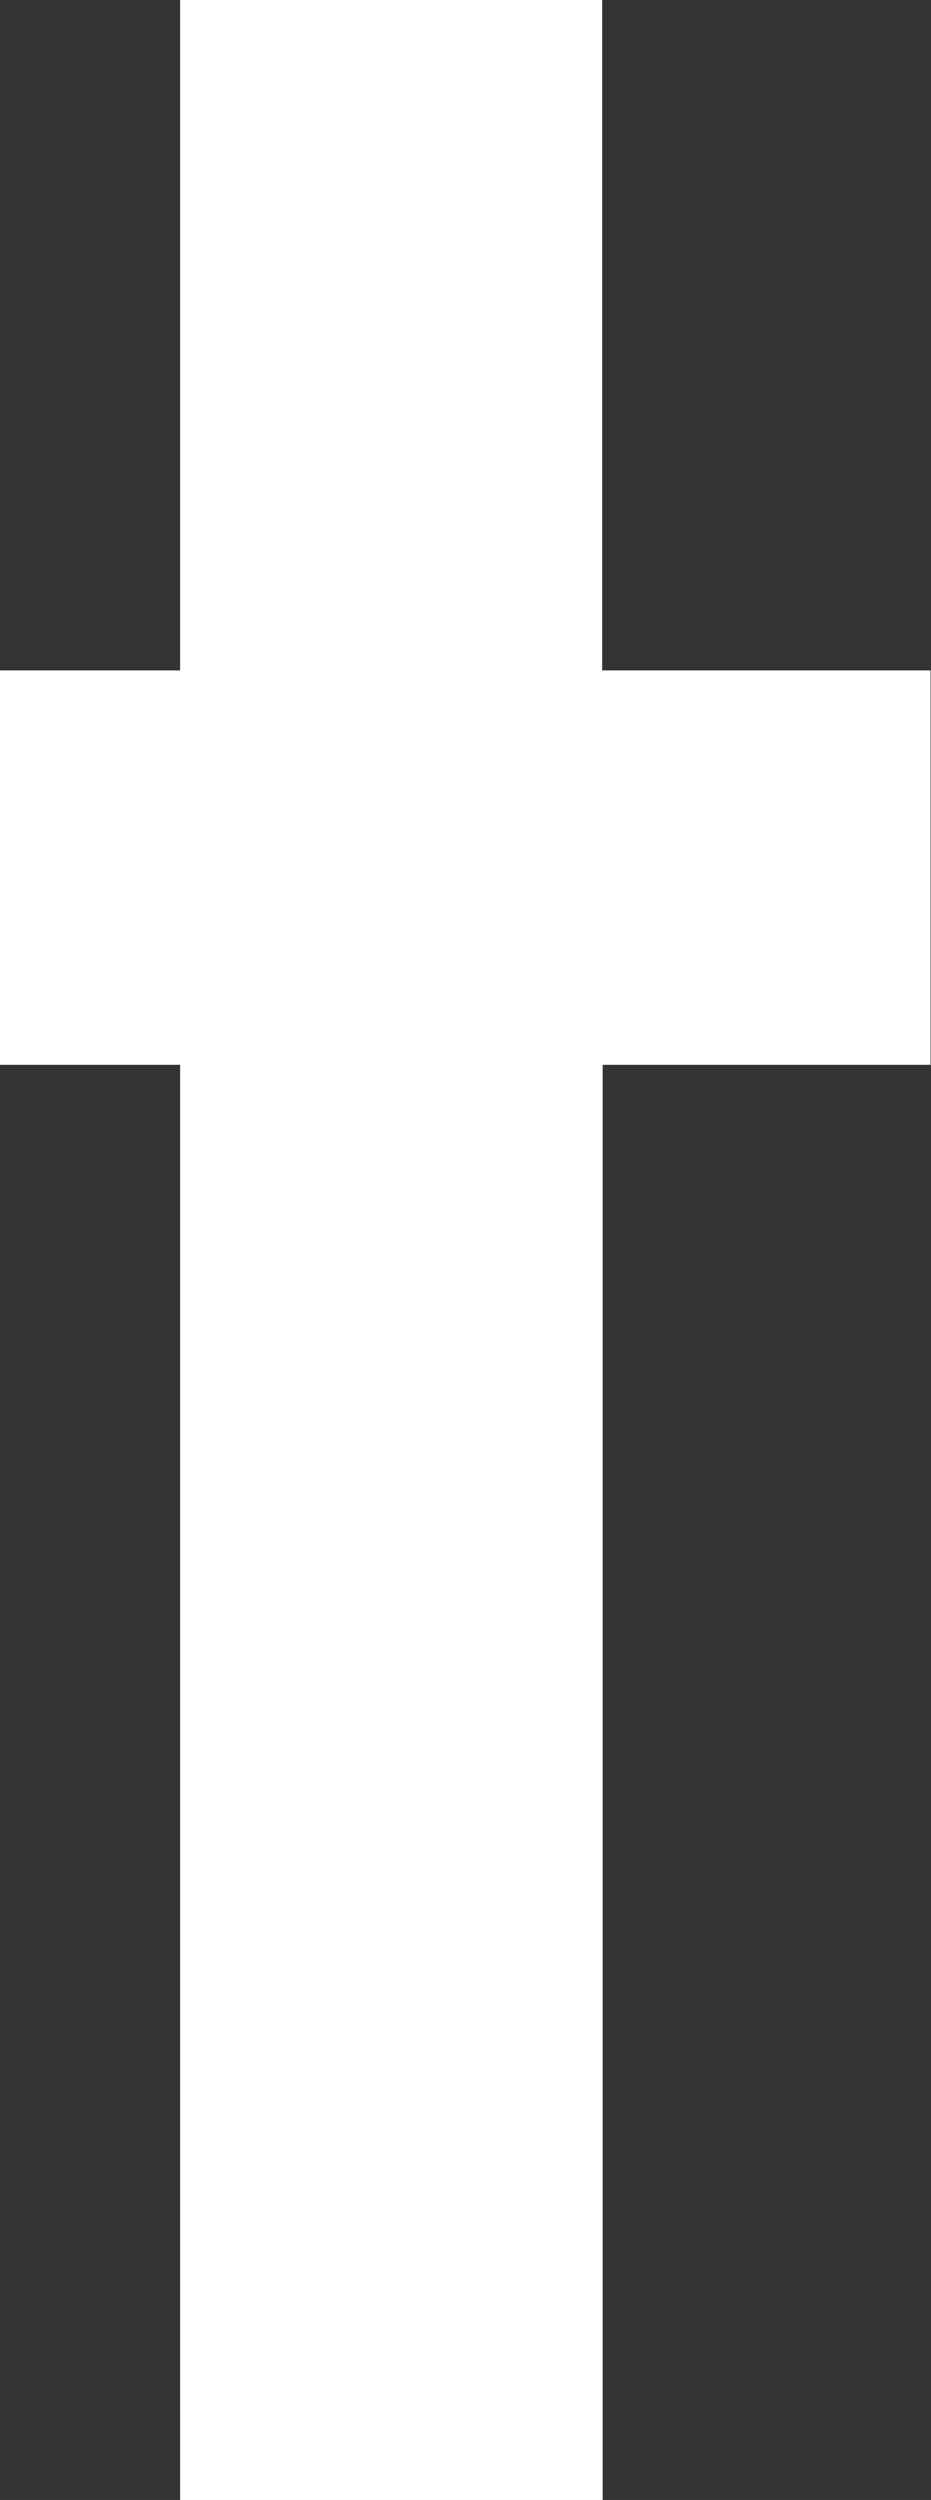 <?xml version="1.0" encoding="UTF-8"?>
<svg id="_レイヤー_2" data-name="レイヤー 2" xmlns="http://www.w3.org/2000/svg" viewBox="0 0 18.97 50.9">
  <rect x="0" y="0" width="18.97" height="50.9" fill="#333333" stroke="none"/>
  <defs>
    <style>
      .cls-1 {
        fill: #fff;
        stroke-width: 0px;
      }
    </style>
  </defs>
  <g id="_レイヤー_2-2" data-name="レイヤー 2">
    <path class="cls-1" d="M12.28,21.68v29.22H3.67v-29.22H0v-8.03h3.67V0h8.6v13.65h6.69v8.03h-6.69Z"/>
  </g>
</svg>